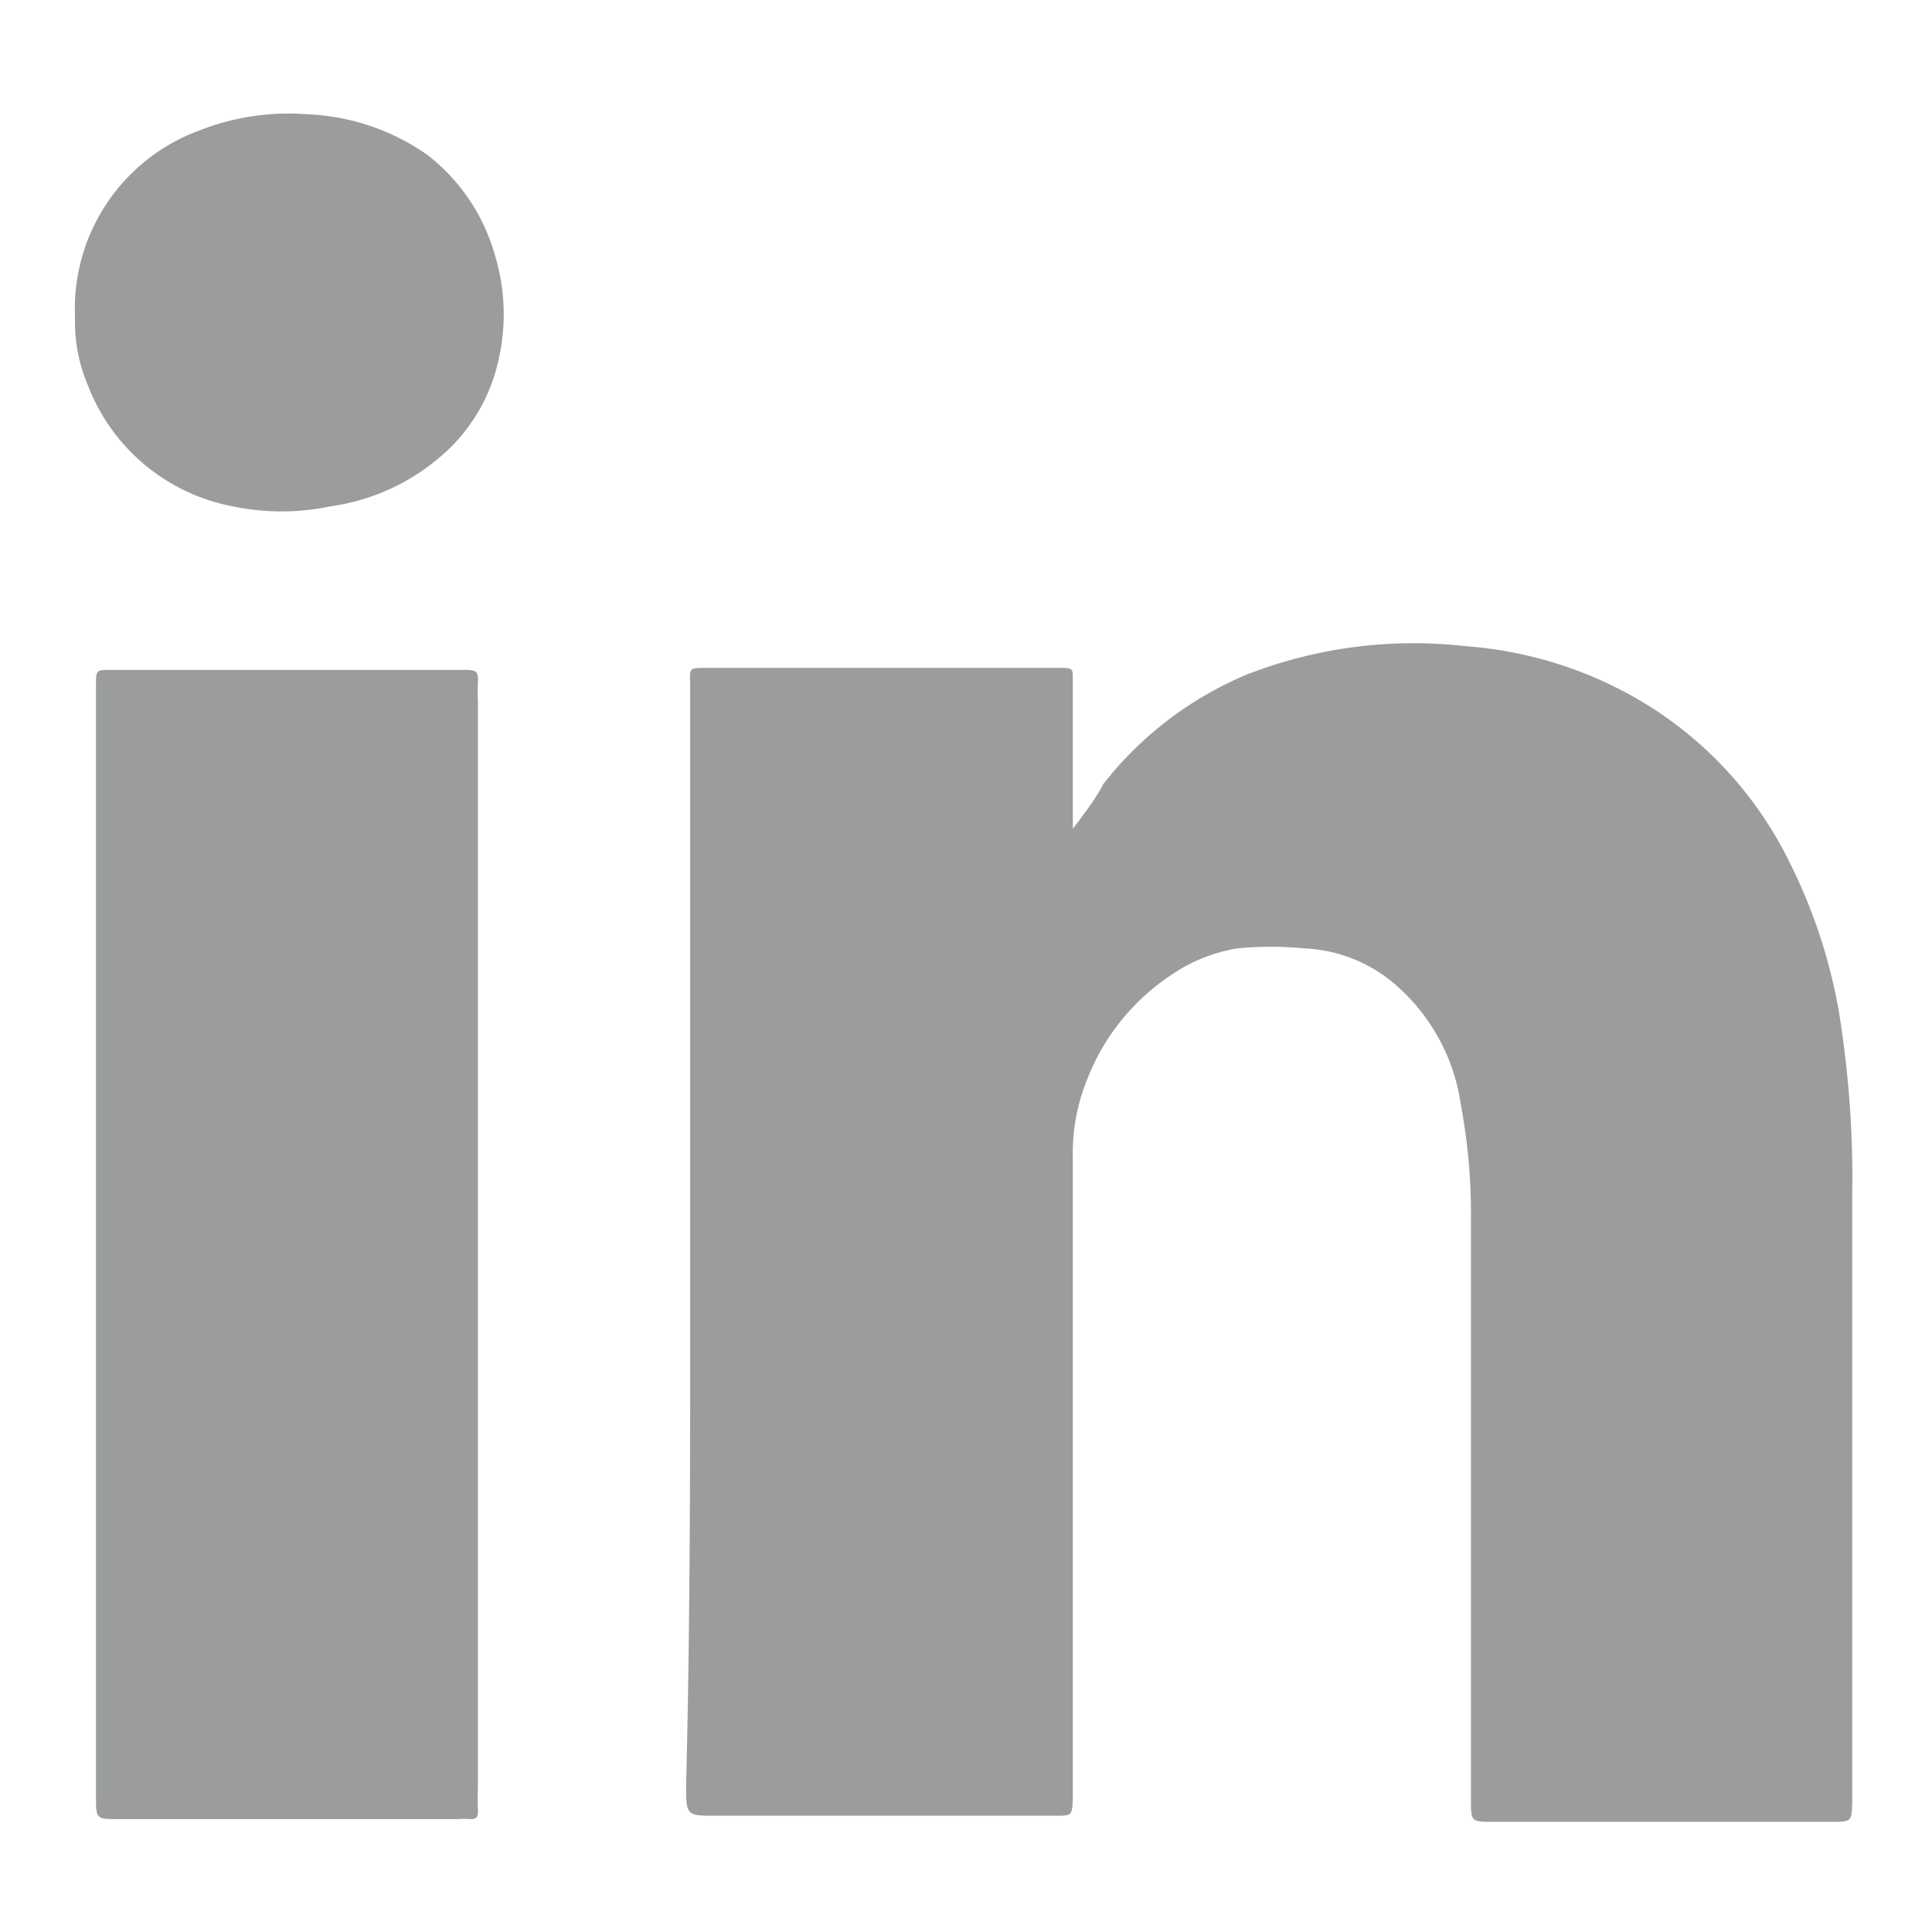 <svg id="Layer_1" data-name="Layer 1" xmlns="http://www.w3.org/2000/svg" viewBox="0 0 28.58 28.58"><defs><style>.cls-1{fill:#9a9c9d;}</style></defs><title>lk-ic-grey</title><g id="Linkedin"><path id="Logo" class="cls-1" d="M15.87,12.26c0-.08,0-.1,0-.13,0-.7,0-1.41,0-2.11,0-.11,0-.14-.15-.14H10.44c-.24,0-.24,0-.23.24,0,1.05,0,2.09,0,3.14,0,2,0,4,0,6,0,2.38,0,4.76-.06,7.14,0,.46,0,.46.45.46H15.6c.26,0,.26,0,.27-.26V17.12a2.88,2.88,0,0,1,.2-1.12,3.27,3.27,0,0,1,1.23-1.56,2.43,2.43,0,0,1,1-.41,5.08,5.08,0,0,1,1,0,2.2,2.2,0,0,1,1.37.56,2.89,2.89,0,0,1,.94,1.75,8.81,8.81,0,0,1,.15,1.7c0,2.86,0,5.72,0,8.58,0,.33,0,.33.33.33h5c.3,0,.3,0,.31-.29v-9a15.31,15.31,0,0,0-.2-2.71,8,8,0,0,0-.72-2.18,5.68,5.68,0,0,0-2.06-2.31,5.93,5.93,0,0,0-2.73-.9,6.8,6.8,0,0,0-3.25.42,5.29,5.29,0,0,0-2.12,1.62C16.23,11.78,16.07,12,15.87,12.26ZM1.42,18.39v8.18c0,.34,0,.34.34.34h5a1,1,0,0,1,.17,0c.1,0,.15,0,.14-.15s0-.25,0-.38v-16a2.8,2.8,0,0,1,0-.29c0-.14,0-.18-.19-.18H1.64c-.22,0-.22,0-.22.23ZM1.11,4.7a2.4,2.4,0,0,0,.19,1A2.87,2.87,0,0,0,3.44,7.49a3.54,3.54,0,0,0,1.45,0,3.16,3.16,0,0,0,1.62-.73A2.6,2.6,0,0,0,7.38,5.3a3,3,0,0,0-.06-1.53,2.85,2.85,0,0,0-1-1.48,3.33,3.33,0,0,0-1.78-.6,3.59,3.59,0,0,0-1.59.24A2.81,2.81,0,0,0,1.11,4.7Z"/></g></svg>